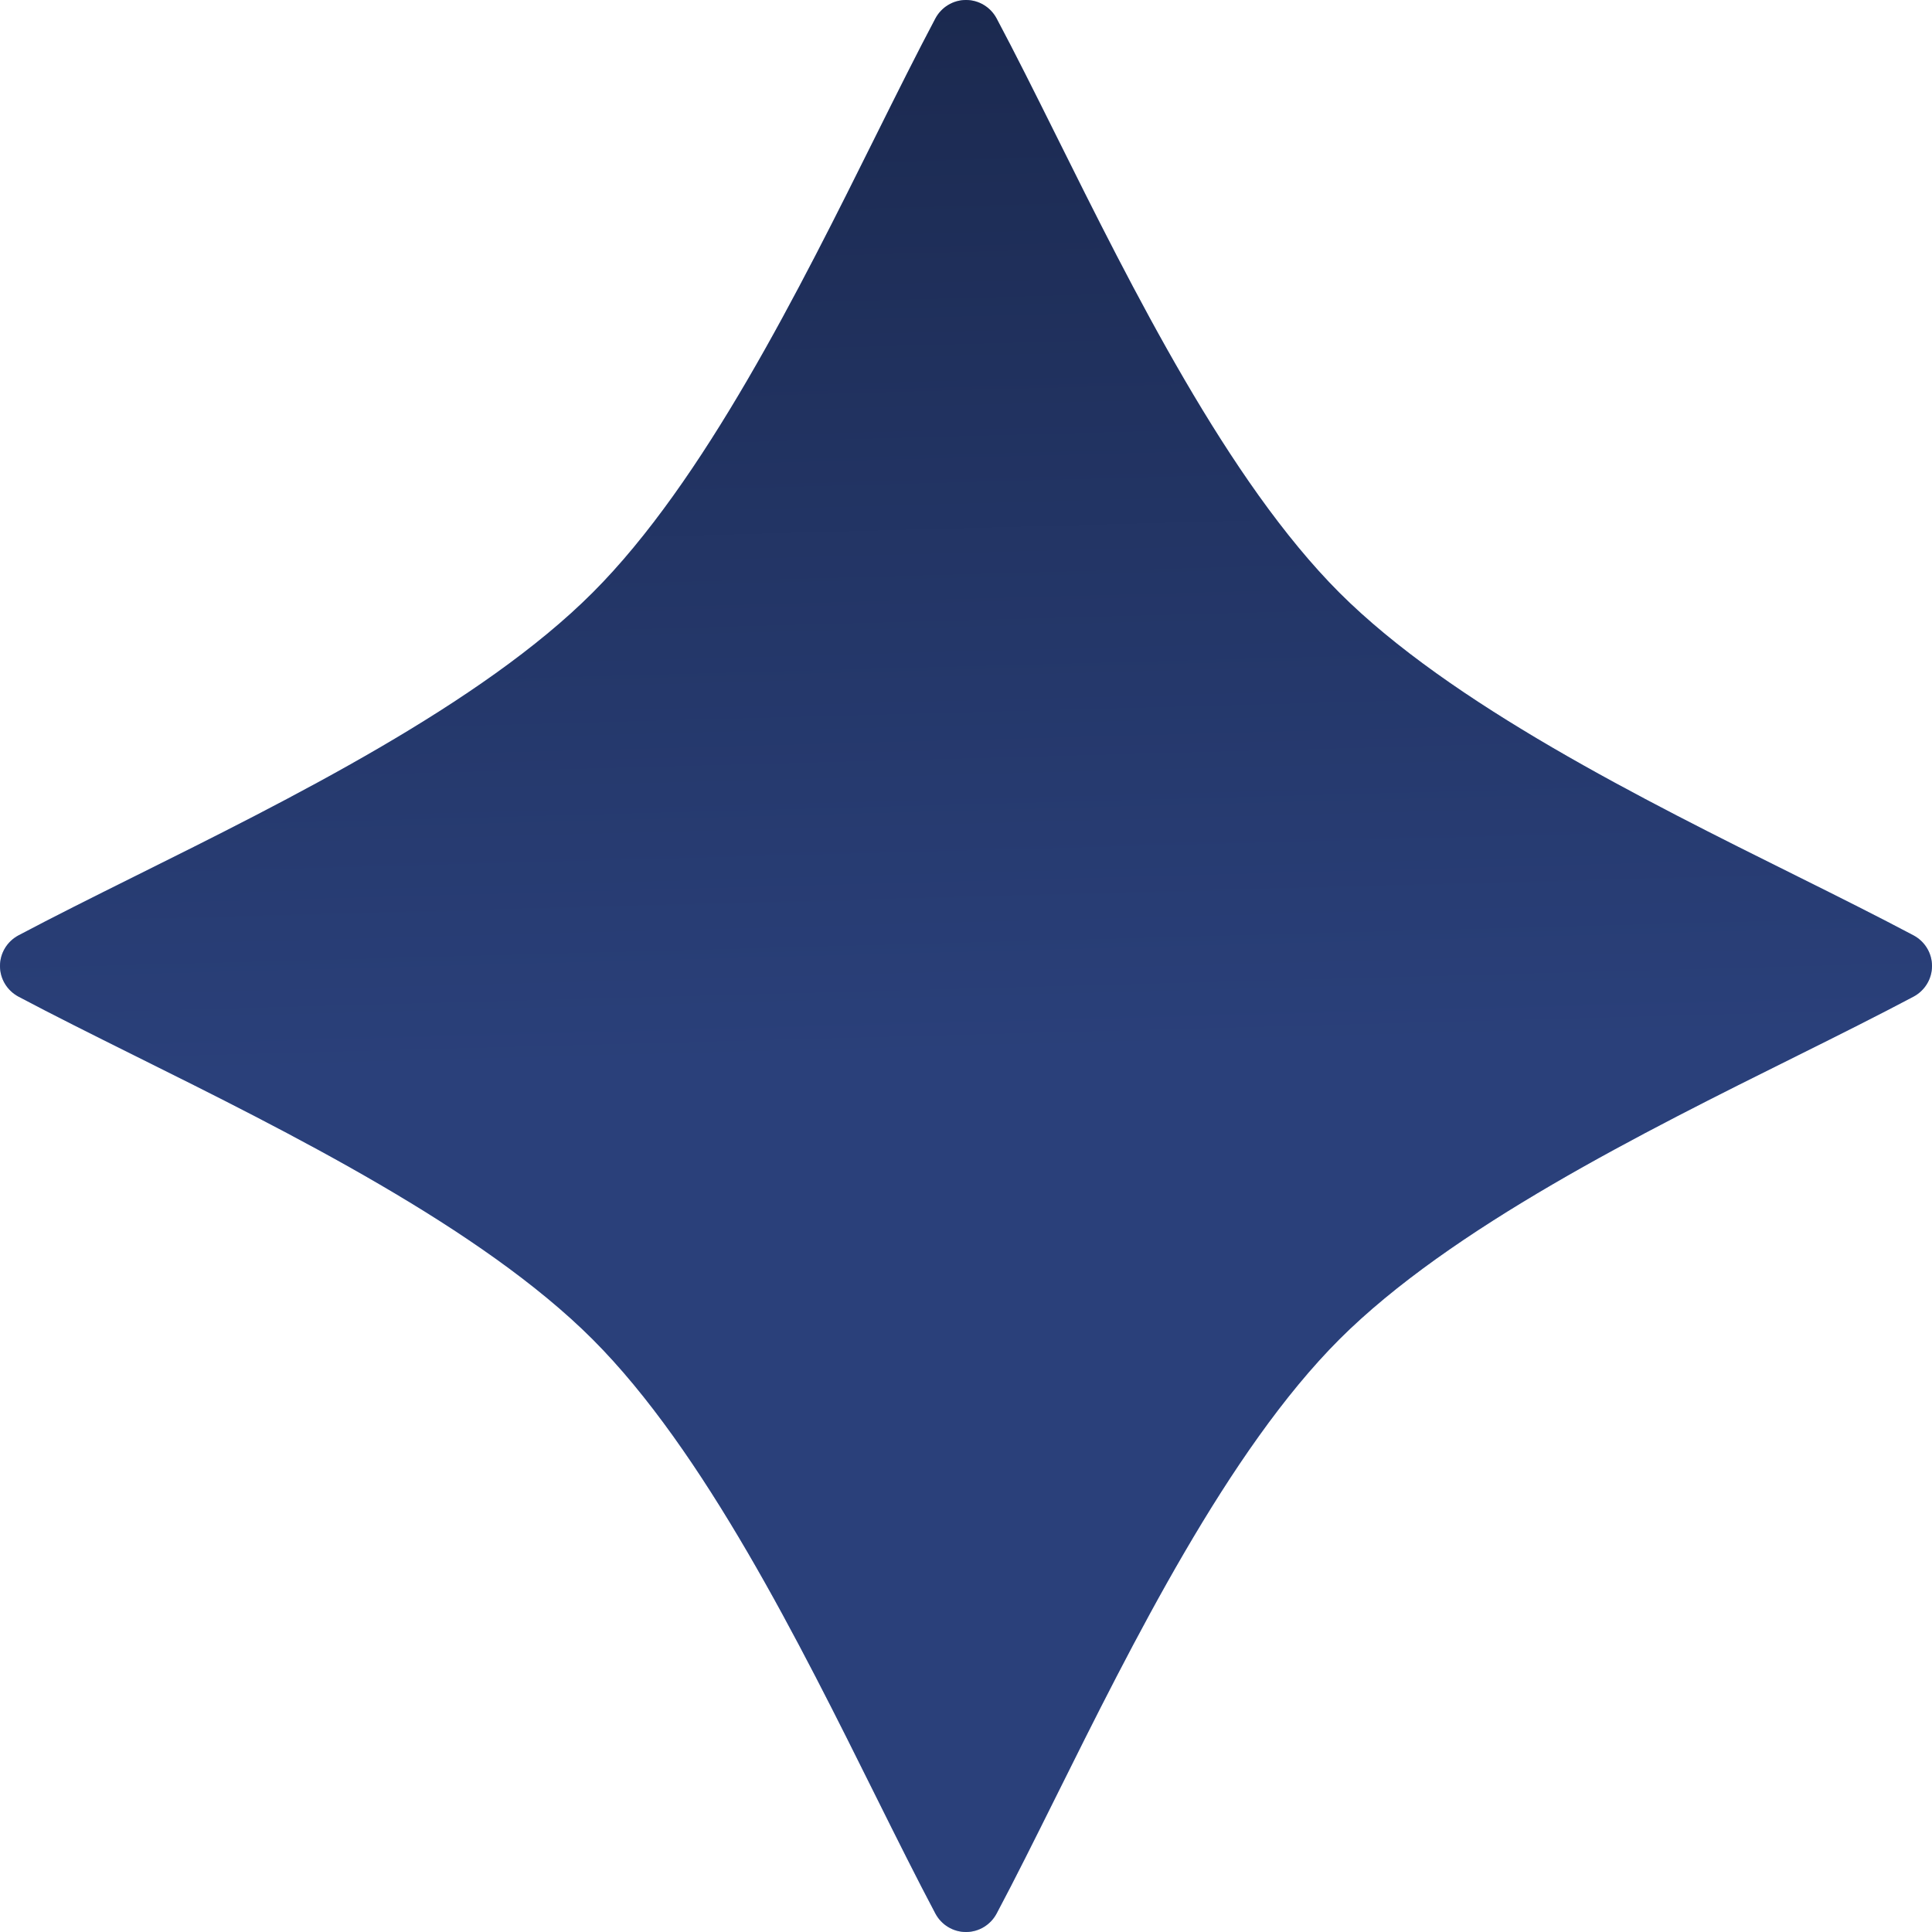 <svg width="29" height="29" viewBox="0 0 29 29" fill="none" xmlns="http://www.w3.org/2000/svg">
<path fill-rule="evenodd" clip-rule="evenodd" d="M14.5 0C14.307 0 14.131 0.107 14.04 0.278C13.766 0.795 13.469 1.39 13.156 2.019C12.003 4.338 10.568 7.225 8.896 8.896C7.225 10.568 4.339 12.003 2.019 13.156C1.39 13.469 0.795 13.766 0.278 14.04C0.107 14.131 0 14.307 0 14.5C0 14.693 0.107 14.869 0.278 14.96C0.795 15.234 1.39 15.531 2.019 15.844C4.339 16.997 7.225 18.433 8.896 20.104C10.568 21.776 12.003 24.661 13.156 26.981C13.469 27.61 13.766 28.205 14.04 28.722C14.131 28.893 14.307 29 14.5 29C14.693 29 14.869 28.893 14.96 28.722C15.235 28.205 15.531 27.61 15.844 26.981C16.997 24.662 18.433 21.776 20.104 20.104C21.777 18.433 24.663 16.997 26.983 15.844C27.613 15.531 28.205 15.234 28.722 14.96C28.893 14.869 29 14.693 29 14.5C29 14.307 28.893 14.131 28.722 14.04C28.205 13.766 27.613 13.469 26.983 13.156C24.663 12.003 21.777 10.568 20.104 8.896C18.433 7.223 16.997 4.337 15.844 2.017C15.531 1.388 15.235 0.795 14.96 0.278C14.869 0.107 14.693 0 14.5 0Z" fill="url(#paint0_linear_1125_32)"/>
<path fill-rule="evenodd" clip-rule="evenodd" d="M14.5 0C14.307 0 14.131 0.107 14.04 0.278C13.766 0.795 13.469 1.39 13.156 2.019C12.003 4.338 10.568 7.225 8.896 8.896C7.225 10.568 4.339 12.003 2.019 13.156C1.39 13.469 0.795 13.766 0.278 14.04C0.107 14.131 0 14.307 0 14.5C0 14.693 0.107 14.869 0.278 14.96C0.795 15.234 1.39 15.531 2.019 15.844C4.339 16.997 7.225 18.433 8.896 20.104C10.568 21.776 12.003 24.661 13.156 26.981C13.469 27.61 13.766 28.205 14.04 28.722C14.131 28.893 14.307 29 14.5 29C14.693 29 14.869 28.893 14.96 28.722C15.235 28.205 15.531 27.61 15.844 26.981C16.997 24.662 18.433 21.776 20.104 20.104C21.777 18.433 24.663 16.997 26.983 15.844C27.613 15.531 28.205 15.234 28.722 14.96C28.893 14.869 29 14.693 29 14.5C29 14.307 28.893 14.131 28.722 14.04C28.205 13.766 27.613 13.469 26.983 13.156C24.663 12.003 21.777 10.568 20.104 8.896C18.433 7.223 16.997 4.337 15.844 2.017C15.531 1.388 15.235 0.795 14.96 0.278C14.869 0.107 14.693 0 14.5 0Z" fill="url(#paint1_linear_1125_32)"/>
<defs>
<linearGradient id="paint0_linear_1125_32" x1="14.5" y1="29" x2="14.5" y2="0" gradientUnits="userSpaceOnUse">
<stop offset="1" stop-color="#A0B9E6"/>
</linearGradient>
<linearGradient id="paint1_linear_1125_32" x1="13.877" y1="-5.80079e-07" x2="14.655" y2="28.979" gradientUnits="userSpaceOnUse">
<stop stop-color="#1B294F"/>
<stop offset="0.548" stop-color="#2A407A"/>
</linearGradient>
</defs>
</svg>
